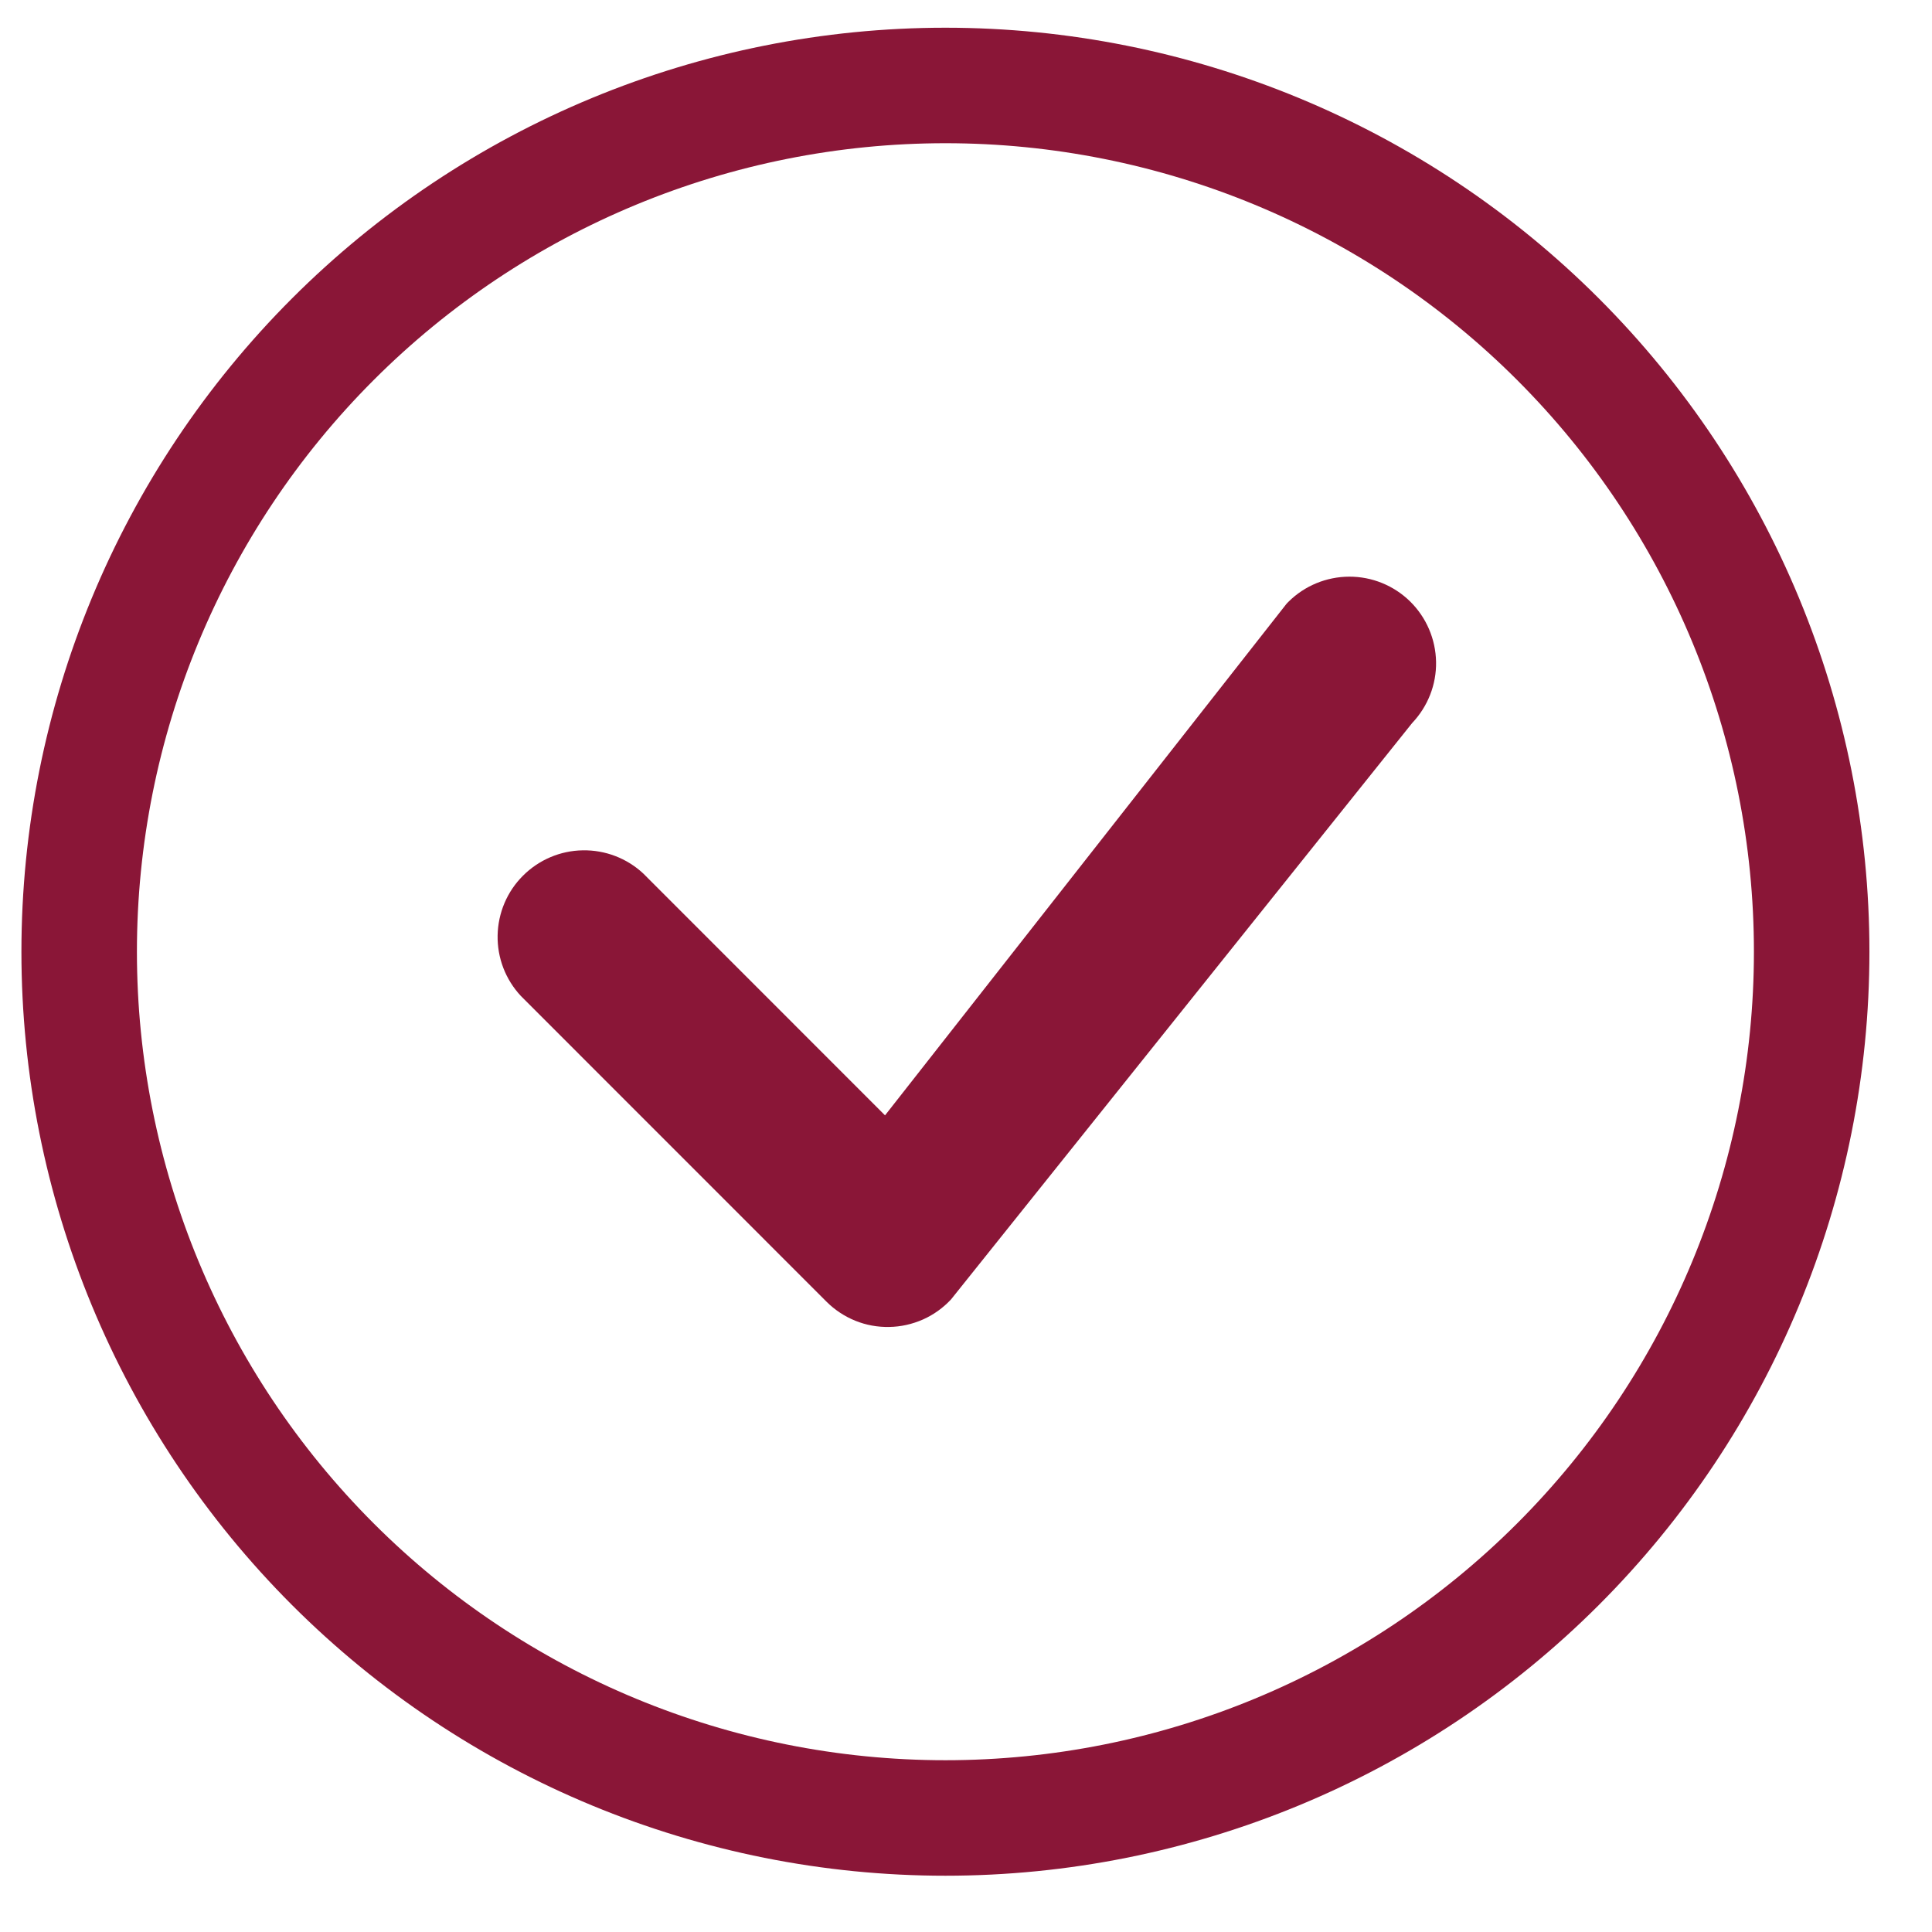 <svg width="23" height="23" viewBox="0 0 23 23" fill="none" xmlns="http://www.w3.org/2000/svg">
<path d="M11.255 20.955C8.702 20.955 6.254 19.941 4.449 18.136C2.644 16.331 1.63 13.883 1.63 11.33C1.63 8.777 2.644 6.329 4.449 4.524C6.254 2.719 8.702 1.705 11.255 1.705C13.808 1.705 16.256 2.719 18.061 4.524C19.866 6.329 20.88 8.777 20.88 11.33C20.88 13.883 19.866 16.331 18.061 18.136C16.256 19.941 13.808 20.955 11.255 20.955ZM11.255 22.33C14.172 22.33 16.97 21.171 19.033 19.108C21.096 17.045 22.255 14.248 22.255 11.33C22.255 8.413 21.096 5.615 19.033 3.552C16.97 1.489 14.172 0.33 11.255 0.33C8.338 0.33 5.54 1.489 3.477 3.552C1.414 5.615 0.255 8.413 0.255 11.33C0.255 14.248 1.414 17.045 3.477 19.108C5.54 21.171 8.338 22.33 11.255 22.33Z" fill="#8A1637"/>
<path d="M15.339 7.164C15.329 7.173 15.32 7.183 15.311 7.194L10.536 13.278L7.658 10.399C7.463 10.217 7.204 10.118 6.937 10.123C6.67 10.127 6.415 10.236 6.226 10.425C6.037 10.613 5.929 10.868 5.924 11.136C5.919 11.403 6.018 11.661 6.201 11.857L9.839 15.496C9.937 15.594 10.054 15.671 10.182 15.723C10.31 15.775 10.448 15.8 10.586 15.797C10.725 15.795 10.861 15.764 10.988 15.708C11.114 15.652 11.228 15.57 11.322 15.469L16.811 8.608C16.998 8.411 17.101 8.15 17.096 7.879C17.091 7.608 16.98 7.35 16.787 7.16C16.593 6.97 16.333 6.864 16.062 6.865C15.791 6.866 15.531 6.973 15.339 7.164Z" fill="#8A1637"/>
</svg>
